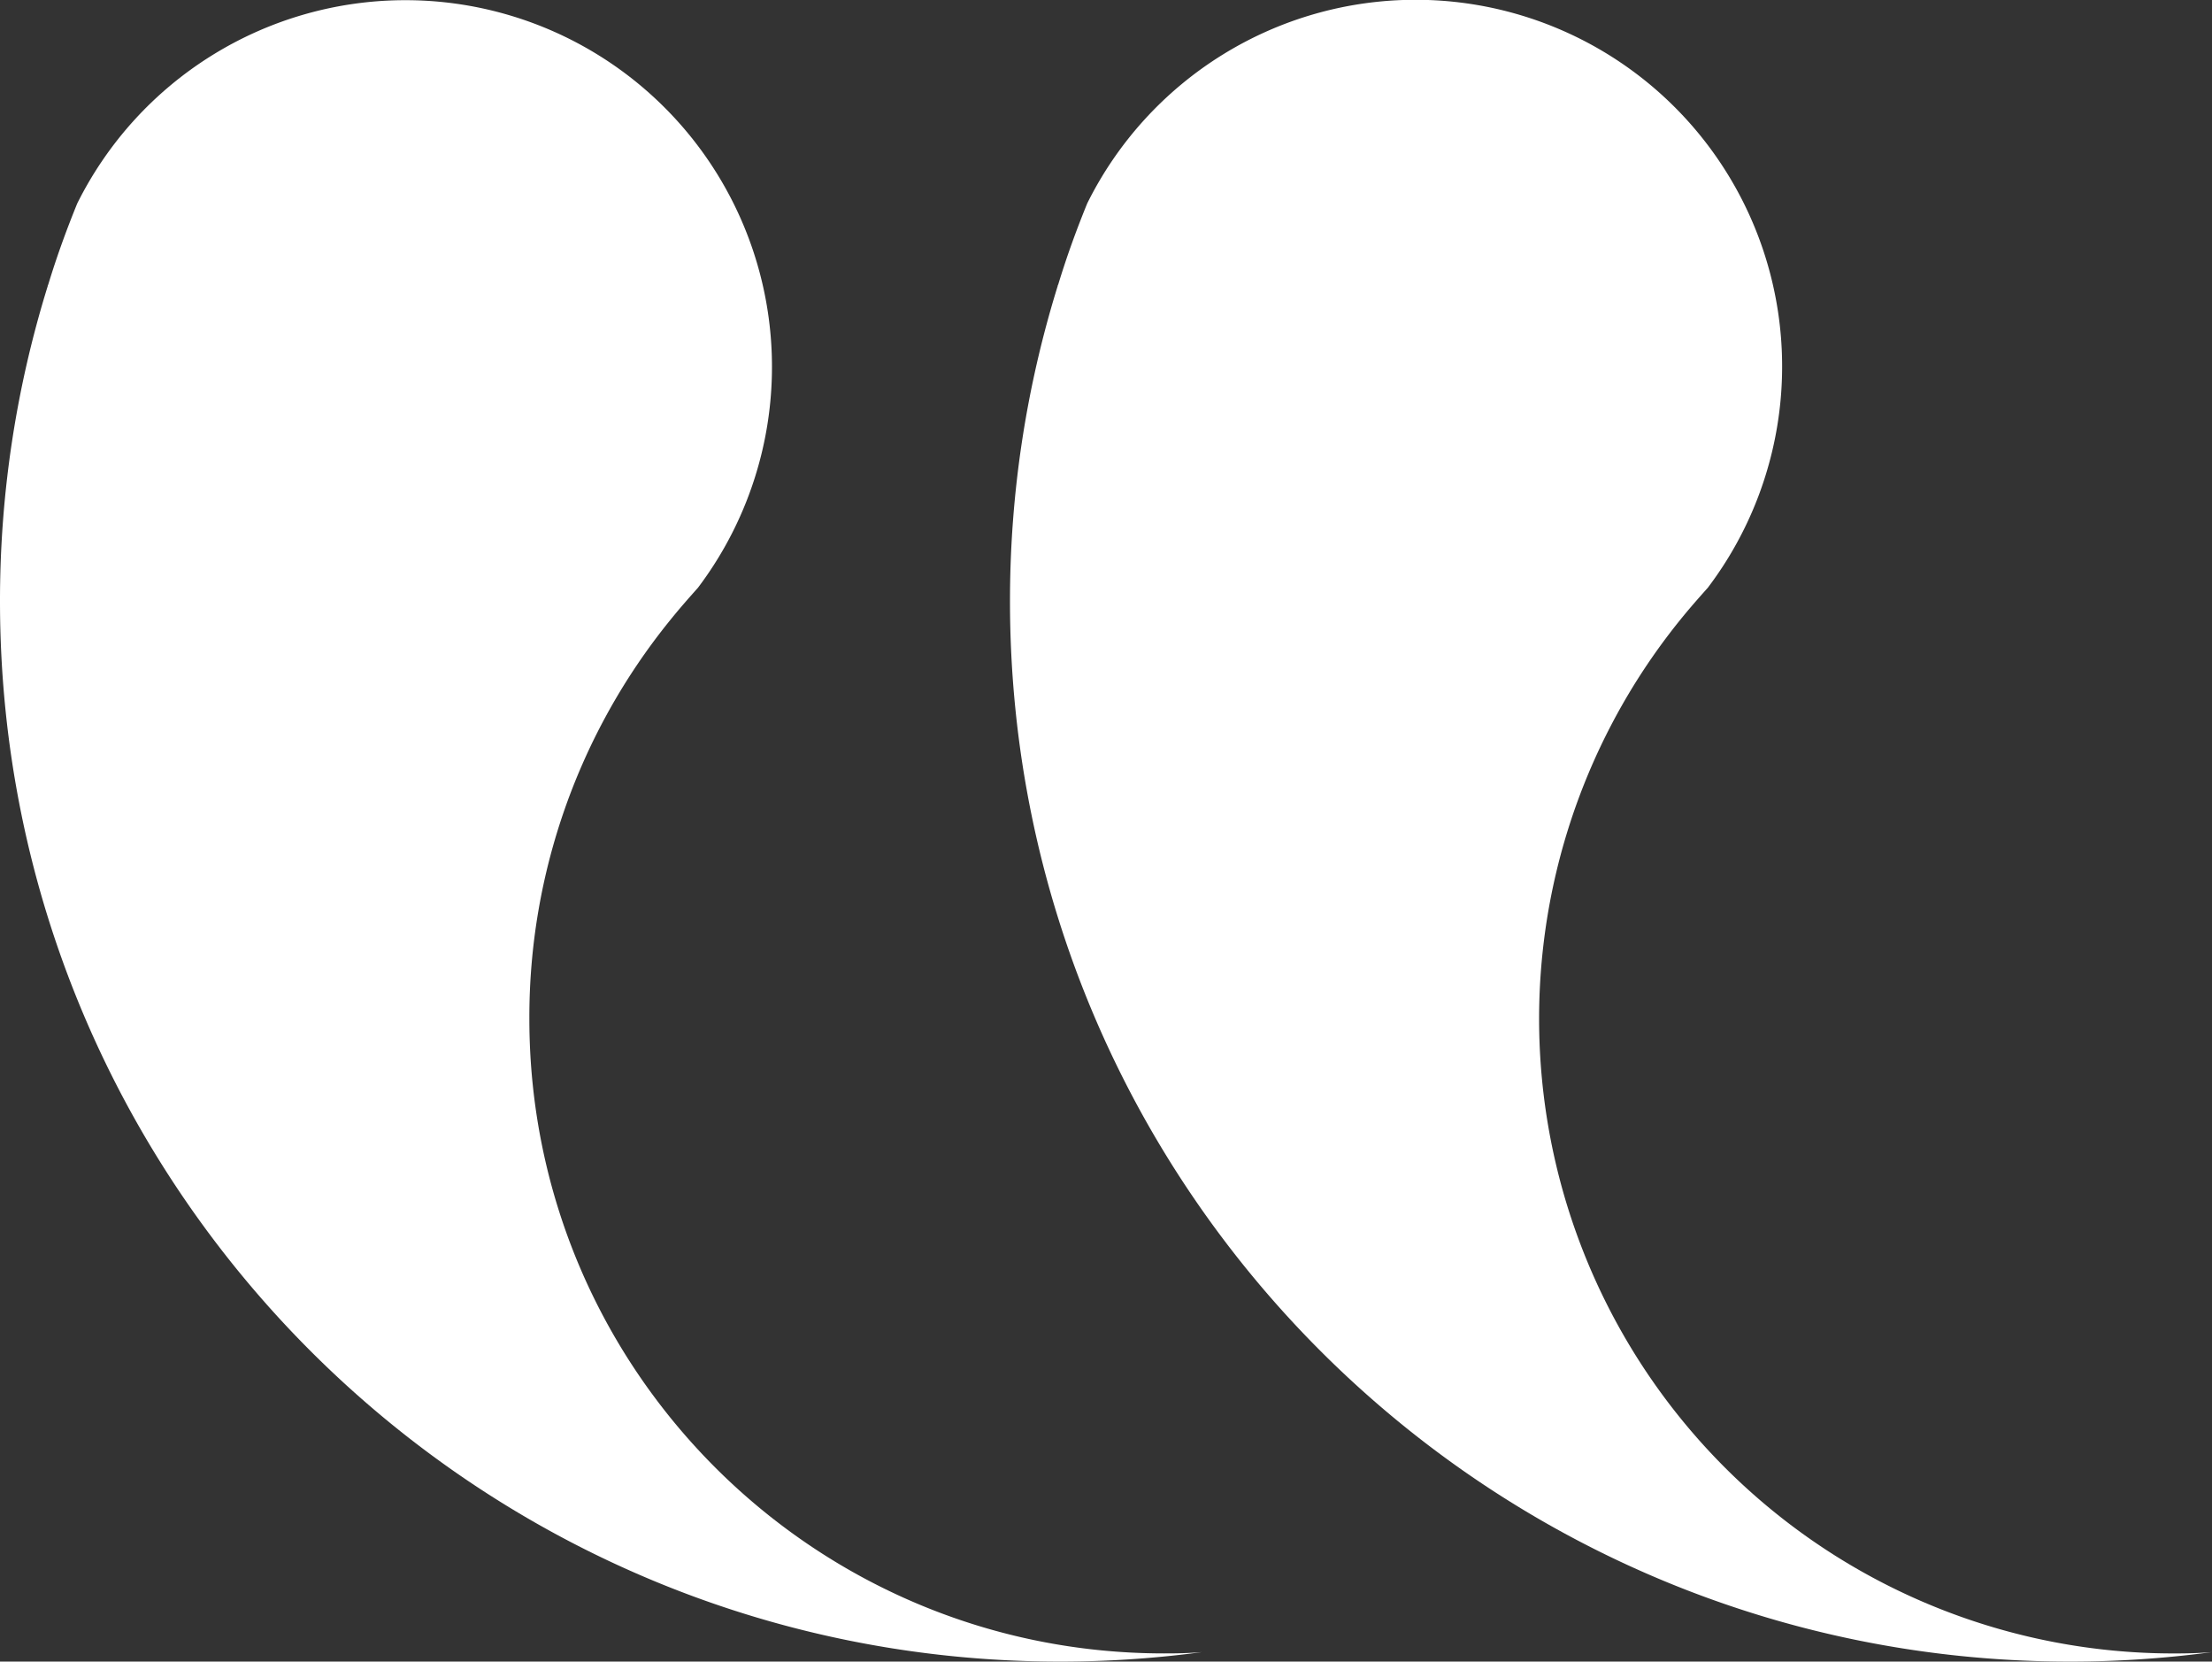 <svg id="Livello_1" data-name="Livello 1" xmlns="http://www.w3.org/2000/svg" viewBox="0 0 660.52 496.06"><rect x="0" y="0" width="660.52" height="496.06" fill="#333333" stroke="none"/><defs><style>.cls-1{fill:#fff;}</style></defs><title>open</title><path class="cls-1" d="M466.53,672.74a318.17,318.17,0,0,1-42.34,2.83C249.34,675.57,107.6,533.83,107.6,359a316.48,316.48,0,0,1,14.25-94.07,1.14,1.14,0,0,1,.16-.48c2.51-8.26,5.42-16.27,8.66-24.21A109.46,109.46,0,1,1,316,355c-2.83,3.16-5.66,6.39-8.33,9.71a188.13,188.13,0,0,0-42,118.92c0,104.67,84.84,189.5,189.51,189.5C459,673.14,462.81,673.06,466.53,672.74Z" transform="translate(-107.6 -179.51)"/><path class="cls-1" d="M768.12,672.74a318.28,318.28,0,0,1-42.34,2.83c-174.85,0-316.59-141.74-316.59-316.59a316.8,316.8,0,0,1,14.24-94.07,1,1,0,0,1,.17-.48c2.51-8.26,5.42-16.27,8.66-24.21A109.46,109.46,0,1,1,617.55,355c-2.83,3.16-5.67,6.39-8.34,9.71A189.45,189.45,0,0,0,756.7,673.14C760.59,673.14,764.39,673.06,768.12,672.74Z" transform="translate(-107.6 -179.51)"/></svg>